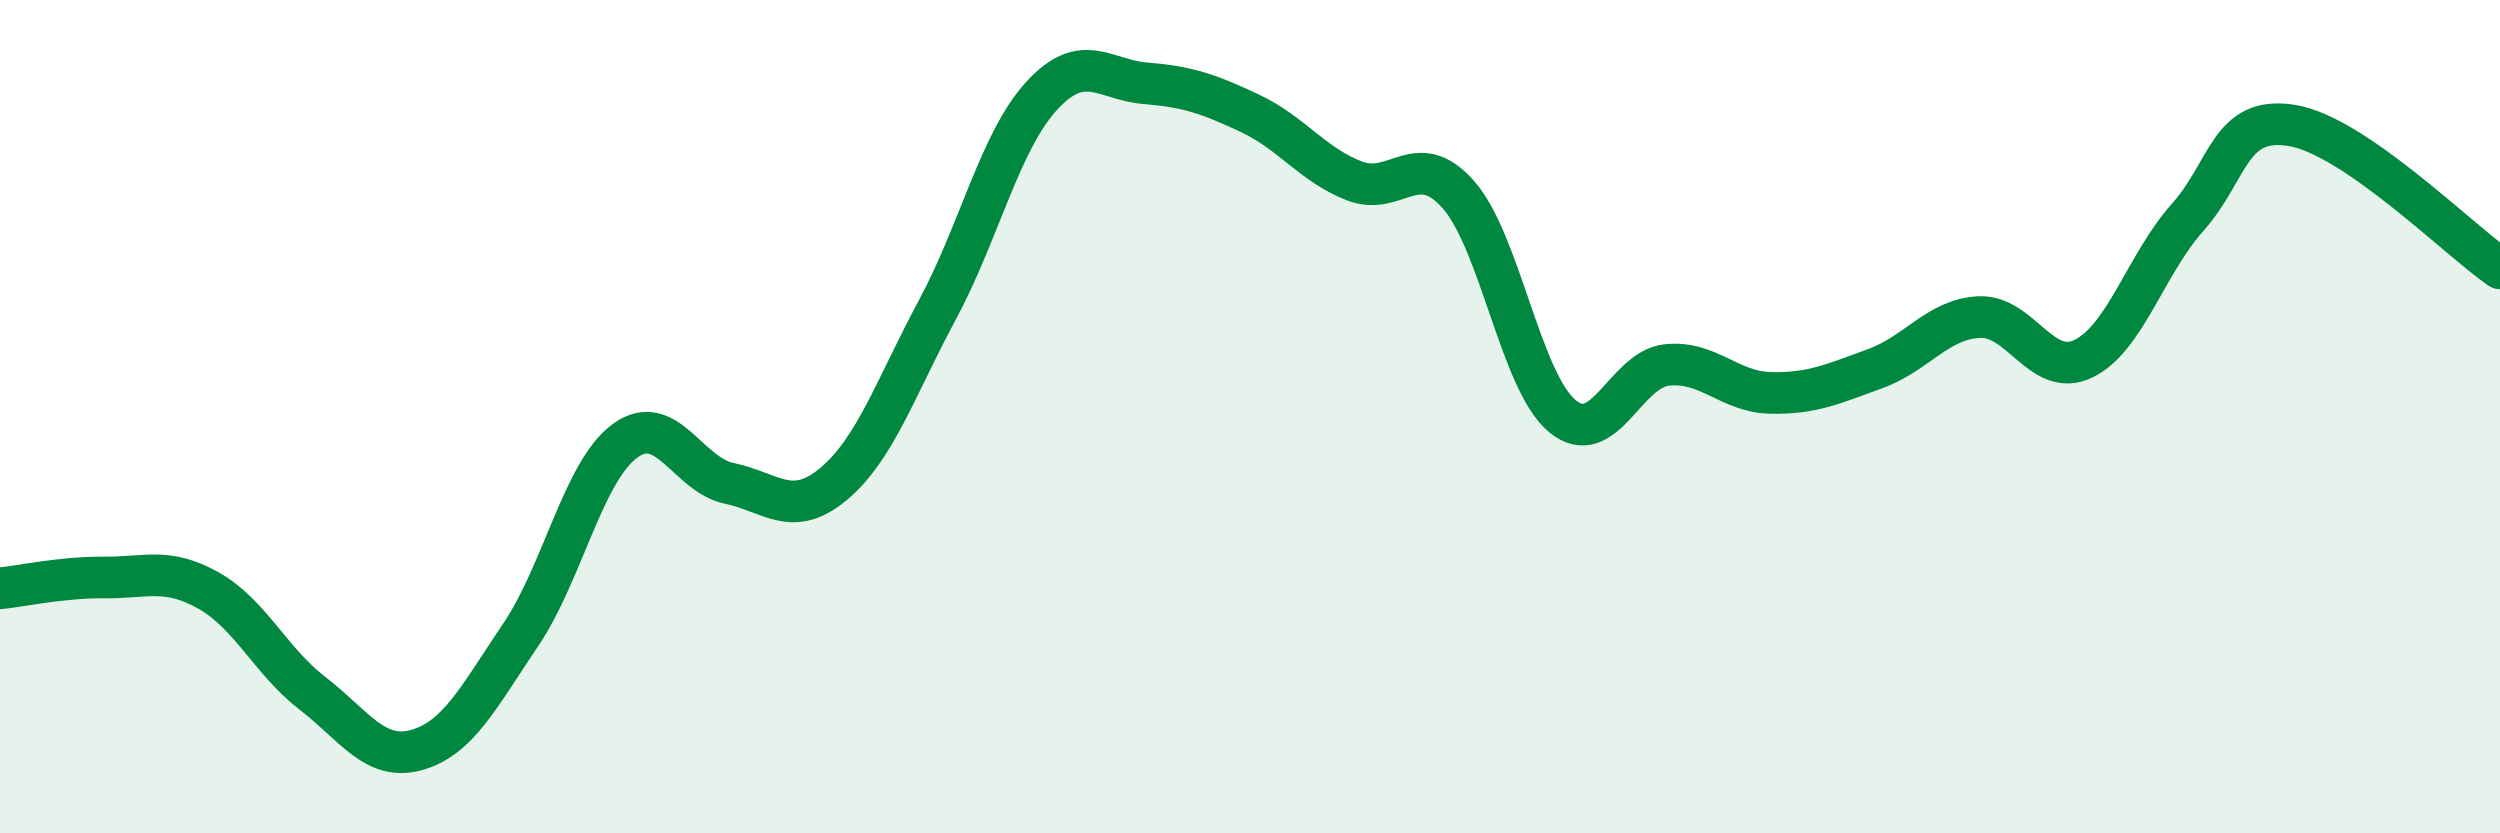 
    <svg width="60" height="20" viewBox="0 0 60 20" xmlns="http://www.w3.org/2000/svg">
      <path
        d="M 0,14.12 C 0.5,14.07 1.5,13.85 2.5,13.86 C 3.5,13.87 4,13.61 5,14.17 C 6,14.73 6.5,15.87 7.5,16.64 C 8.5,17.41 9,18.28 10,18 C 11,17.72 11.5,16.71 12.5,15.23 C 13.5,13.75 14,11.31 15,10.58 C 16,9.85 16.5,11.39 17.5,11.6 C 18.5,11.81 19,12.45 20,11.62 C 21,10.79 21.5,9.29 22.5,7.43 C 23.5,5.57 24,3.39 25,2.3 C 26,1.21 26.5,1.92 27.5,2 C 28.5,2.08 29,2.25 30,2.72 C 31,3.19 31.5,3.95 32.5,4.34 C 33.5,4.73 34,3.54 35,4.67 C 36,5.8 36.5,9.17 37.5,9.99 C 38.5,10.81 39,8.87 40,8.76 C 41,8.65 41.5,9.41 42.5,9.43 C 43.5,9.45 44,9.21 45,8.85 C 46,8.49 46.5,7.66 47.5,7.61 C 48.5,7.56 49,9.09 50,8.61 C 51,8.13 51.5,6.34 52.5,5.22 C 53.5,4.1 53.5,2.77 55,3.01 C 56.5,3.25 59,5.75 60,6.44L60 20L0 20Z"
        fill="#008740"
        opacity="0.1"
        stroke-linecap="round"
        stroke-linejoin="round"
      />
      <path
        d="M 0,14.12 C 0.5,14.07 1.5,13.85 2.5,13.86 C 3.5,13.87 4,13.61 5,14.17 C 6,14.73 6.5,15.87 7.5,16.64 C 8.5,17.41 9,18.28 10,18 C 11,17.72 11.5,16.71 12.5,15.23 C 13.5,13.75 14,11.31 15,10.58 C 16,9.85 16.5,11.39 17.5,11.6 C 18.5,11.81 19,12.45 20,11.62 C 21,10.79 21.5,9.29 22.5,7.43 C 23.5,5.57 24,3.39 25,2.3 C 26,1.21 26.5,1.92 27.5,2 C 28.5,2.08 29,2.25 30,2.72 C 31,3.19 31.5,3.95 32.5,4.34 C 33.5,4.73 34,3.54 35,4.67 C 36,5.8 36.5,9.17 37.5,9.99 C 38.5,10.81 39,8.87 40,8.76 C 41,8.65 41.5,9.41 42.5,9.43 C 43.5,9.45 44,9.21 45,8.85 C 46,8.49 46.5,7.66 47.5,7.61 C 48.5,7.56 49,9.09 50,8.61 C 51,8.13 51.5,6.34 52.5,5.22 C 53.5,4.1 53.5,2.77 55,3.01 C 56.5,3.25 59,5.75 60,6.44"
        stroke="#008740"
        stroke-width="1"
        fill="none"
        stroke-linecap="round"
        stroke-linejoin="round"
      />
    </svg>
  